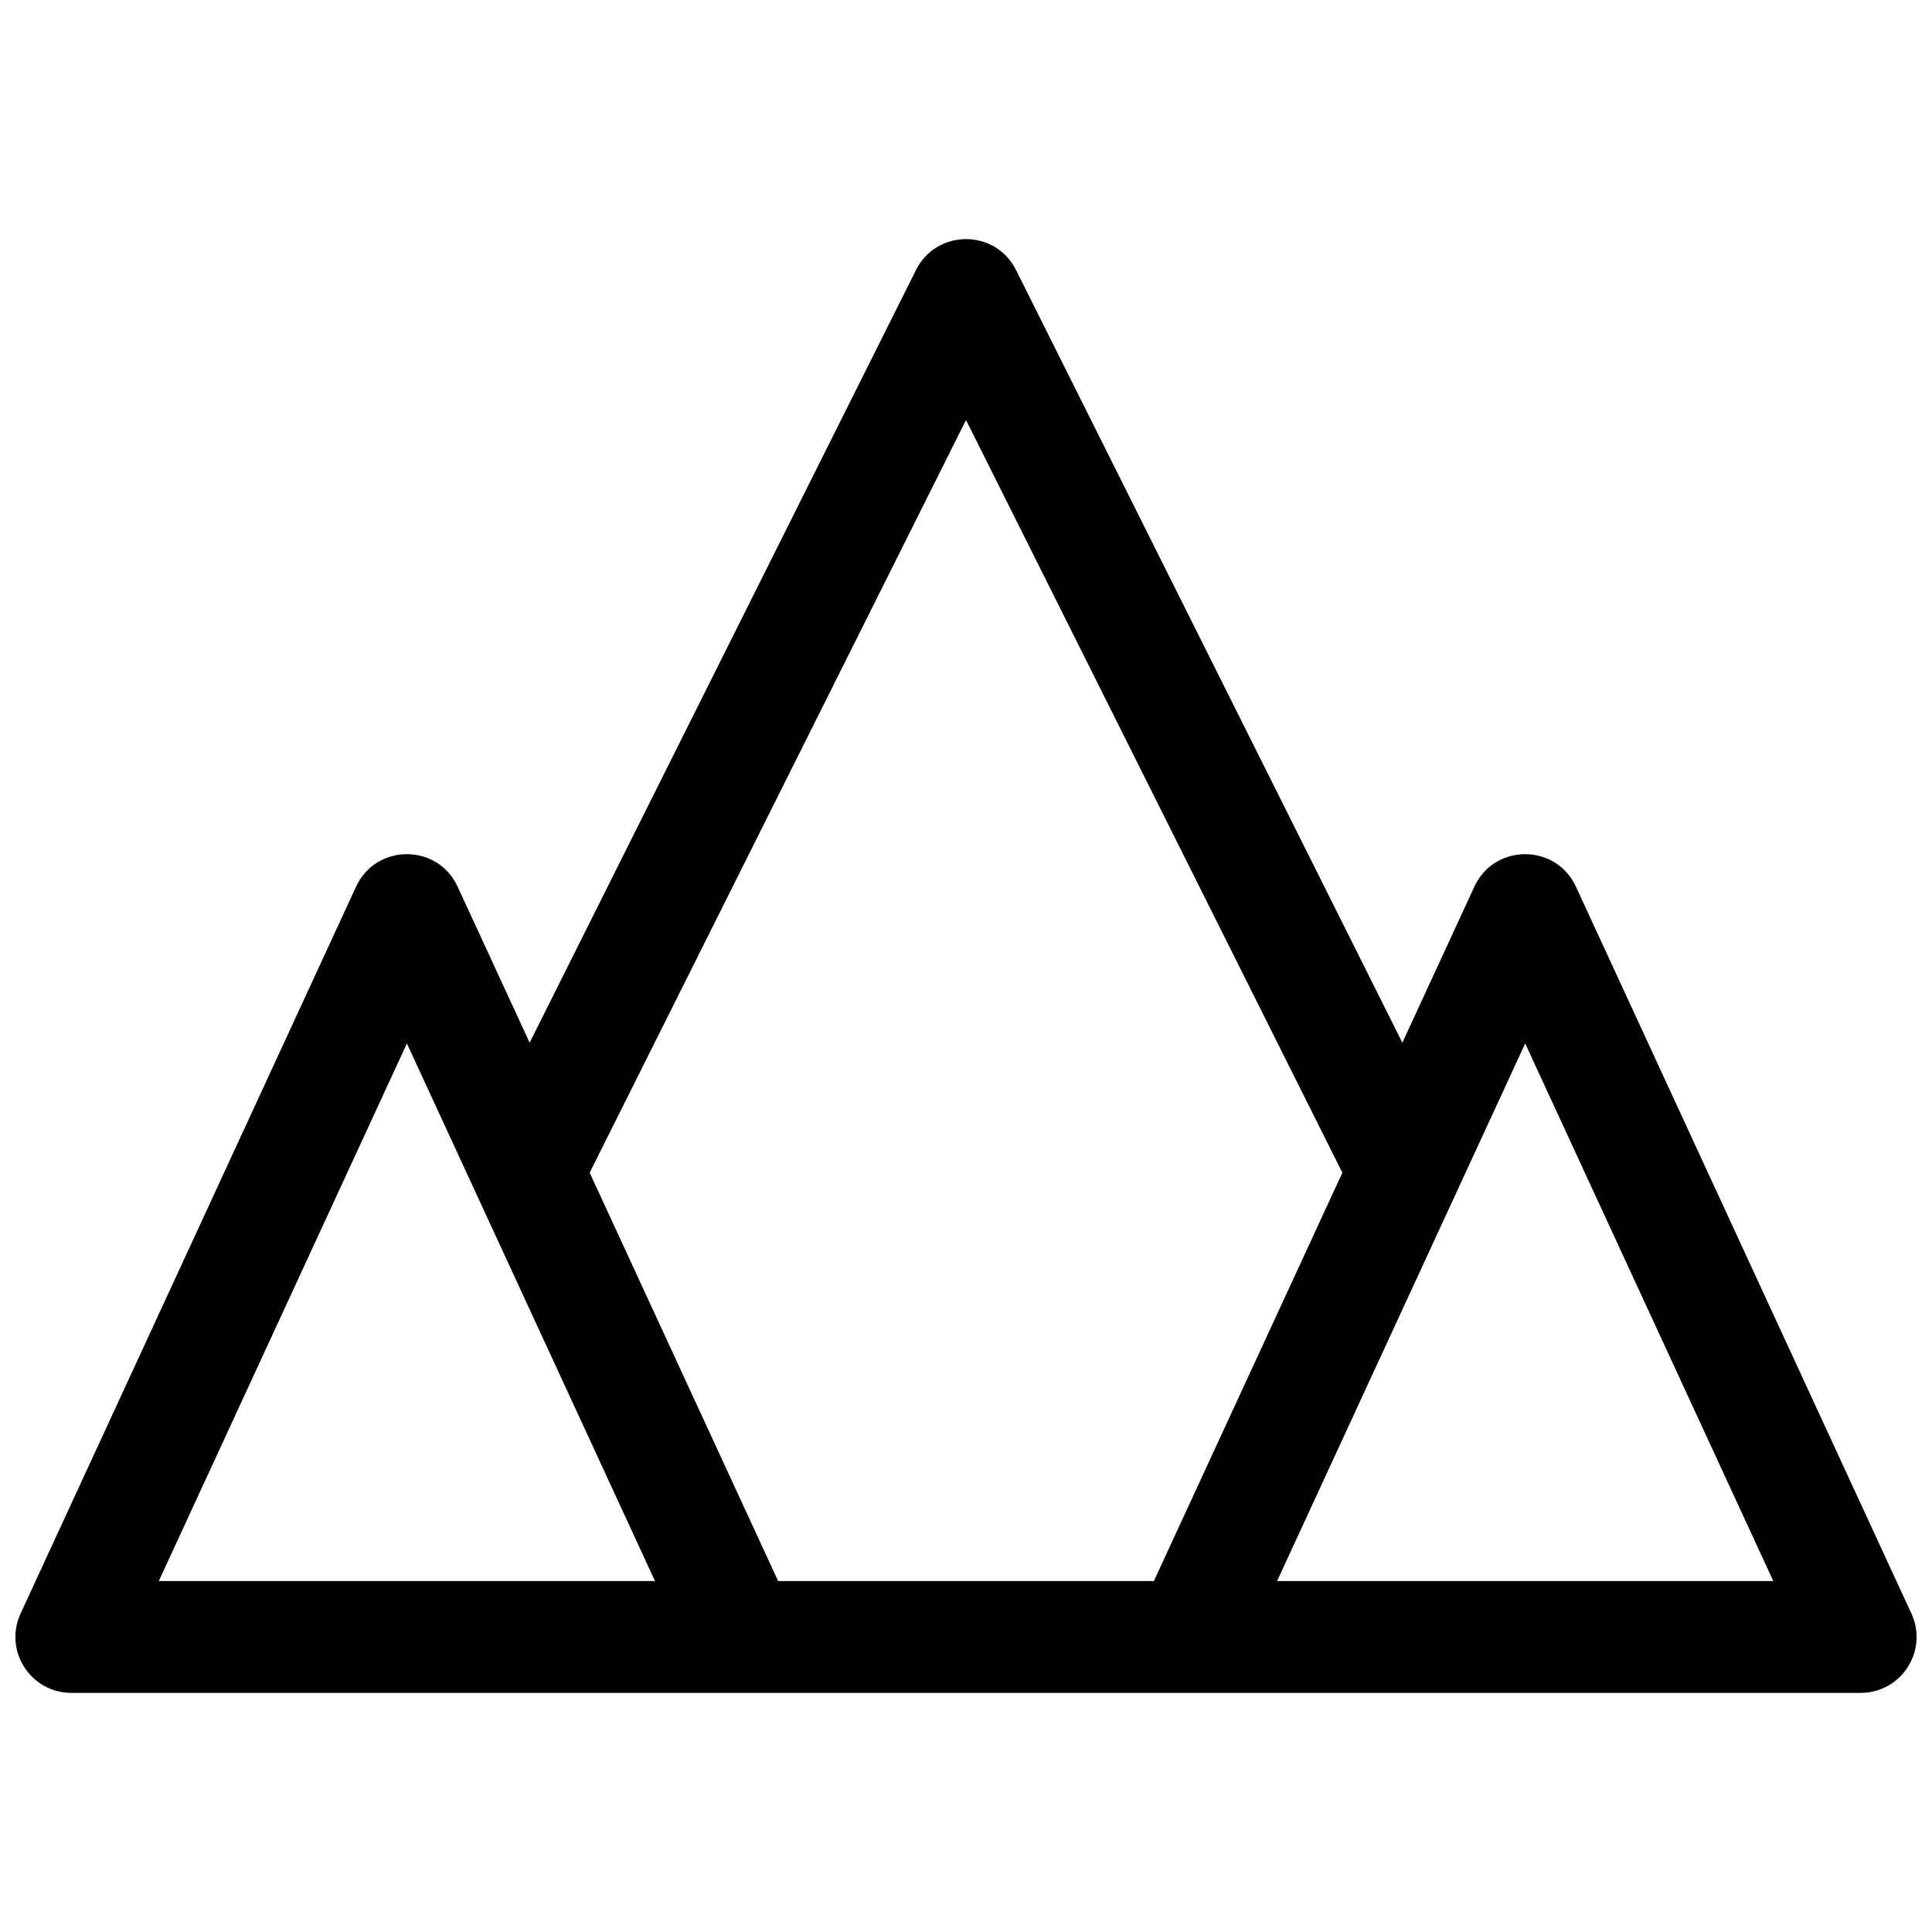 <?xml version="1.0" encoding="UTF-8"?>
<!-- Uploaded to: ICON Repo, www.svgrepo.com, Generator: ICON Repo Mixer Tools -->
<svg width="800px" height="800px" version="1.1" viewBox="144 144 512 512" xmlns="http://www.w3.org/2000/svg">
 <defs>
  <clipPath id="a">
   <path d="m148.09 207h503.81v386h-503.81z"/>
  </clipPath>
 </defs>
 <g clip-path="url(#a)">
  <path d="m637.09 592.63h-474.18c-10.812 0-17.984-11.211-13.453-21.027l88.906-192.63c5.301-11.48 21.613-11.48 26.91 0l19.086 41.352 102.39-204.77c5.461-10.918 21.047-10.918 26.508 0l102.38 204.77 19.086-41.352c5.297-11.48 21.613-11.48 26.91 0l88.906 192.63c4.531 9.816-2.641 21.027-13.453 21.027zm-137.35-137.85-99.734-199.47-99.734 199.47 49.941 108.21h99.582zm-313.66 108.21h131.5l-65.746-142.46zm362.11-142.46-65.75 142.46h131.5z"/>
 </g>
</svg>
